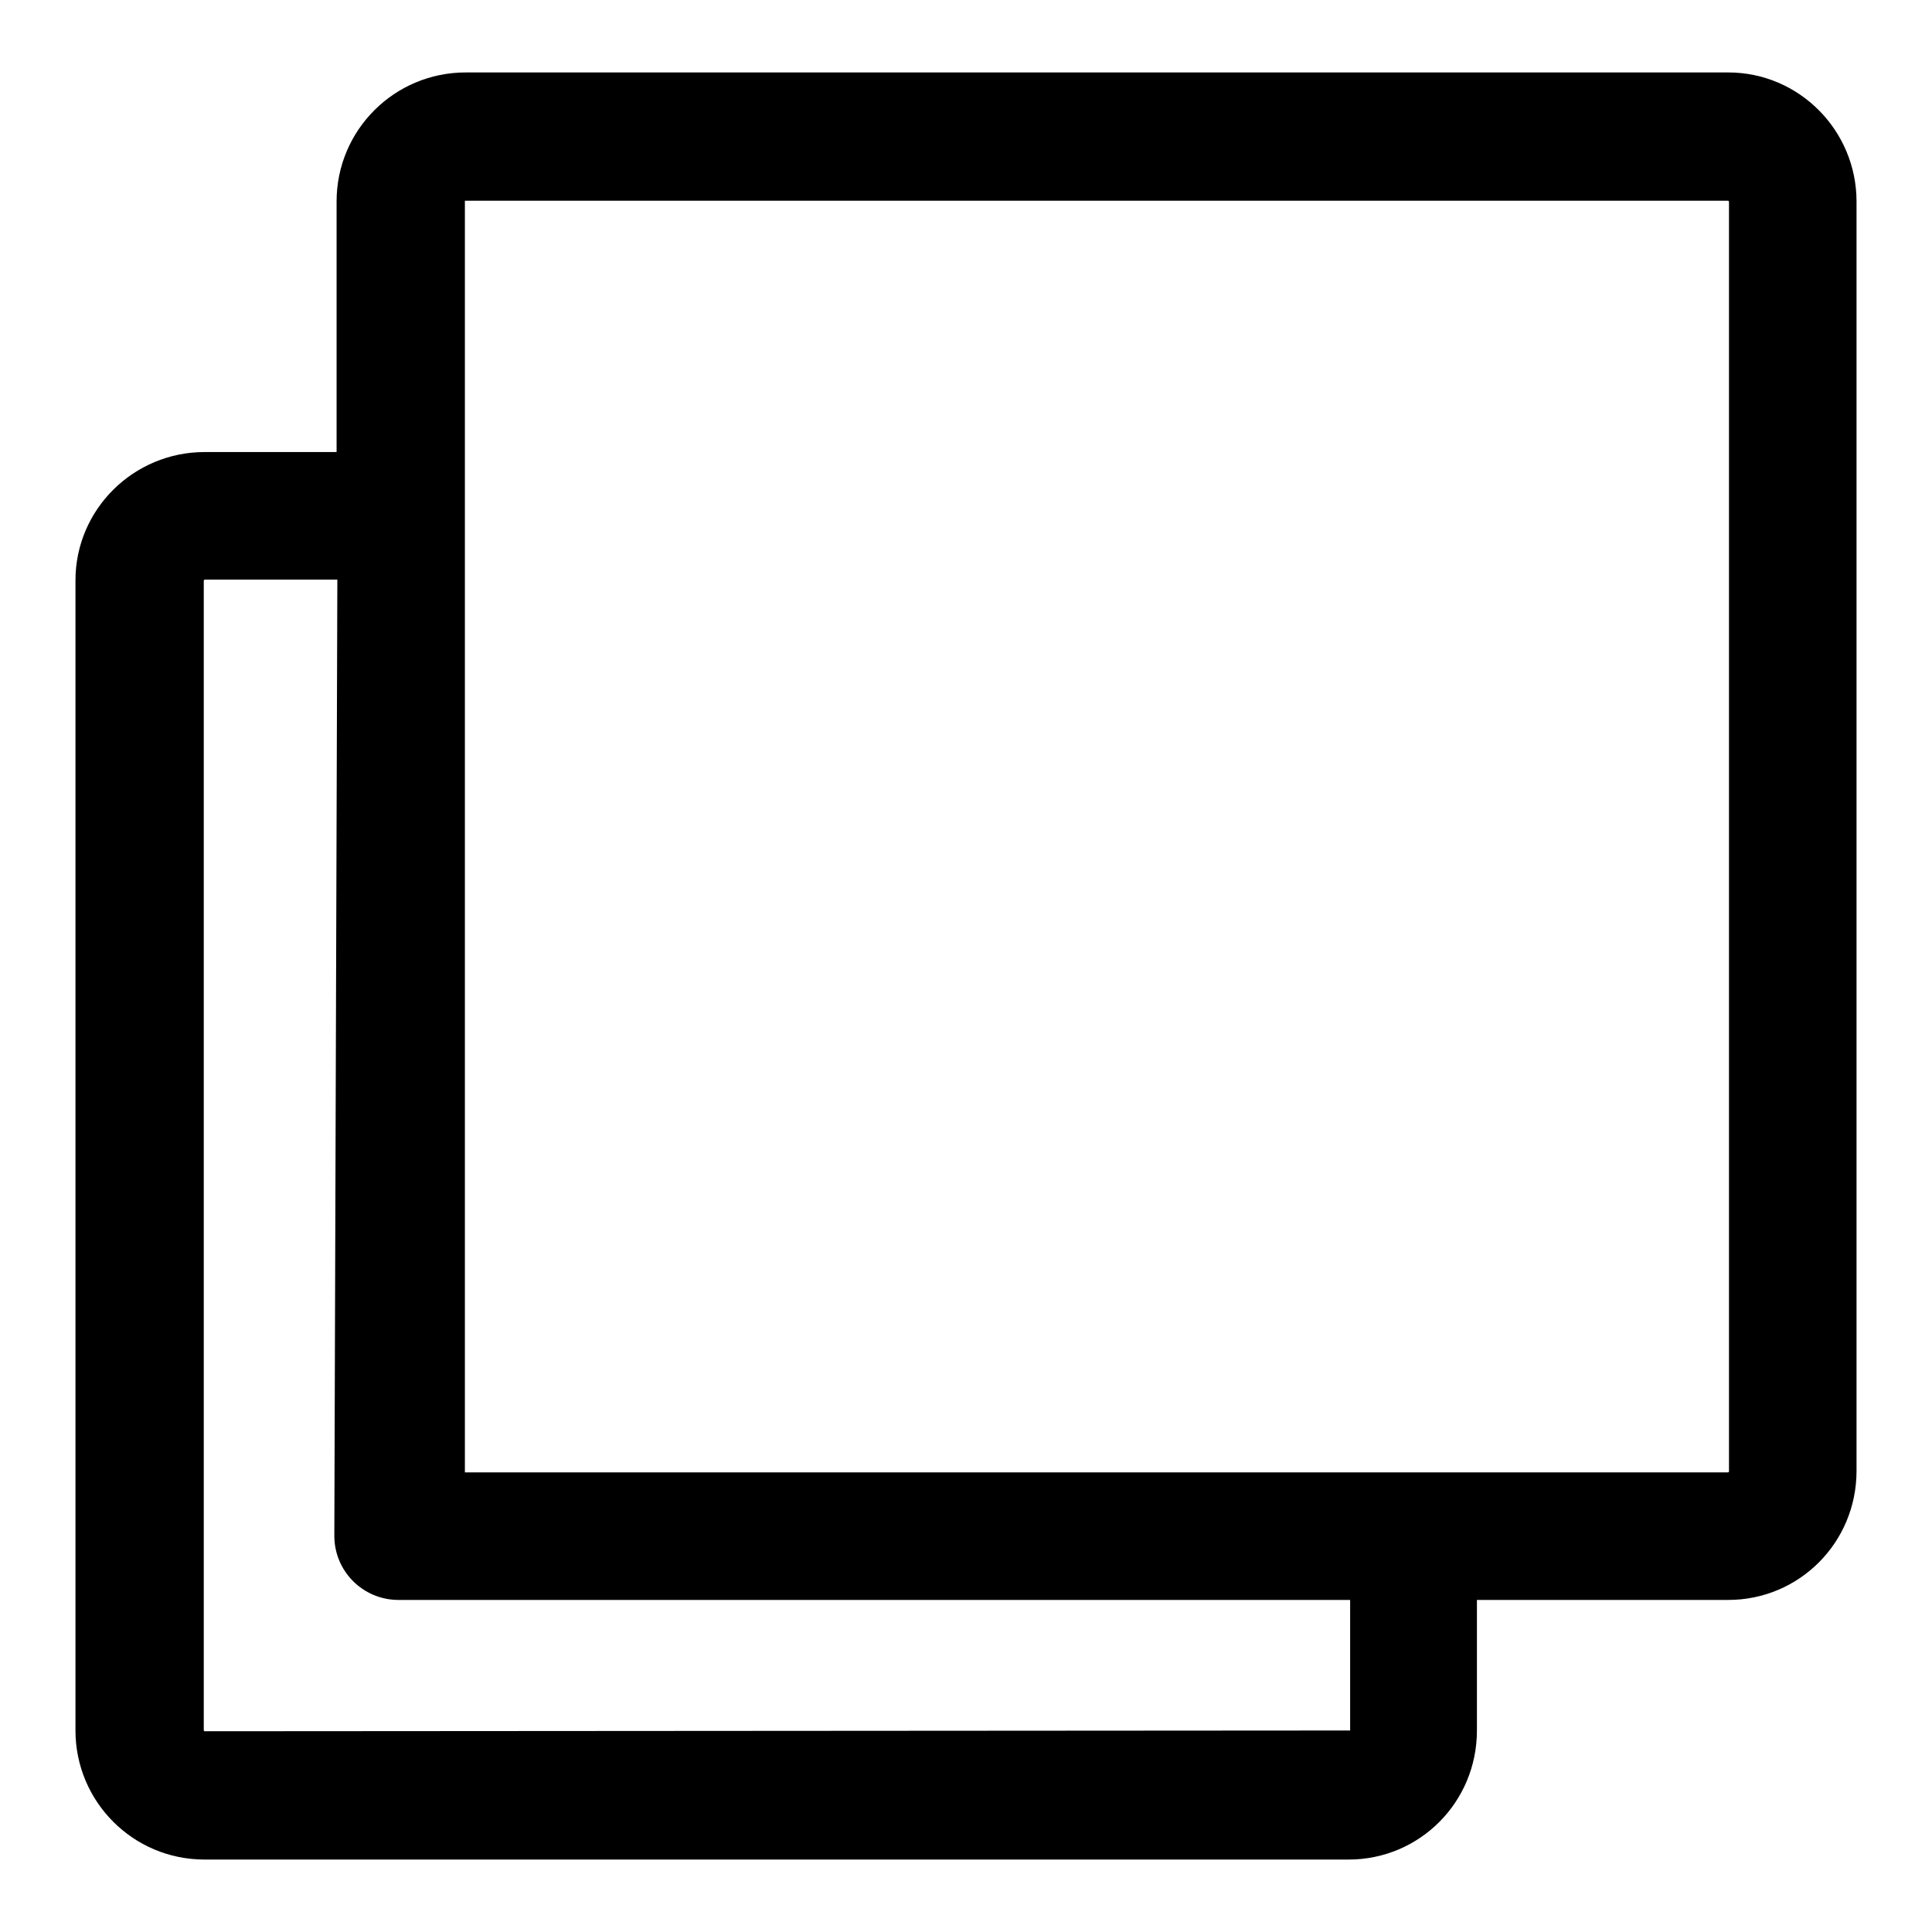 <?xml version="1.0" encoding="utf-8"?>
<!-- Svg Vector Icons : http://www.onlinewebfonts.com/icon -->
<!DOCTYPE svg PUBLIC "-//W3C//DTD SVG 1.1//EN" "http://www.w3.org/Graphics/SVG/1.1/DTD/svg11.dtd">
<svg version="1.1" xmlns="http://www.w3.org/2000/svg" xmlns:xlink="http://www.w3.org/1999/xlink" x="0px" y="0px" viewBox="0 0 256 256" enable-background="new 0 0 256 256" xml:space="preserve">
<g> <path fill="#000000" d="M229,9.6H61.7c-9.4,0-17.1,7.6-17.1,17.1v33.2H27.1c-9.4,0-17.1,7.6-17.1,17v152.4 c0,9.4,7.6,17.1,17.1,17.1h151.6c9.4,0,17-7.6,17-17.1V212H229c9.4,0,17-7.6,17-17.1V26.7C246,17.3,238.4,9.6,229,9.6z  M178.8,229.3L178.8,229.3C178.8,229.3,178.7,229.4,178.8,229.3l-151.7,0.1c0,0-0.1-0.1-0.1-0.1V76.9v0c0,0,0.1-0.1,0.1-0.1h0 l17.6,0c0,0-0.4,125.8-0.4,126.7c0,4.7,3.8,8.5,8.5,8.5h126.1V229.3L178.8,229.3z M61.6,26.6C61.6,26.6,61.6,26.6,61.6,26.6 L229,26.6c0,0,0.1,0.1,0.1,0.1V195c0,0-0.1,0.1-0.1,0.1H61.6V26.6z"/></g>
</svg>